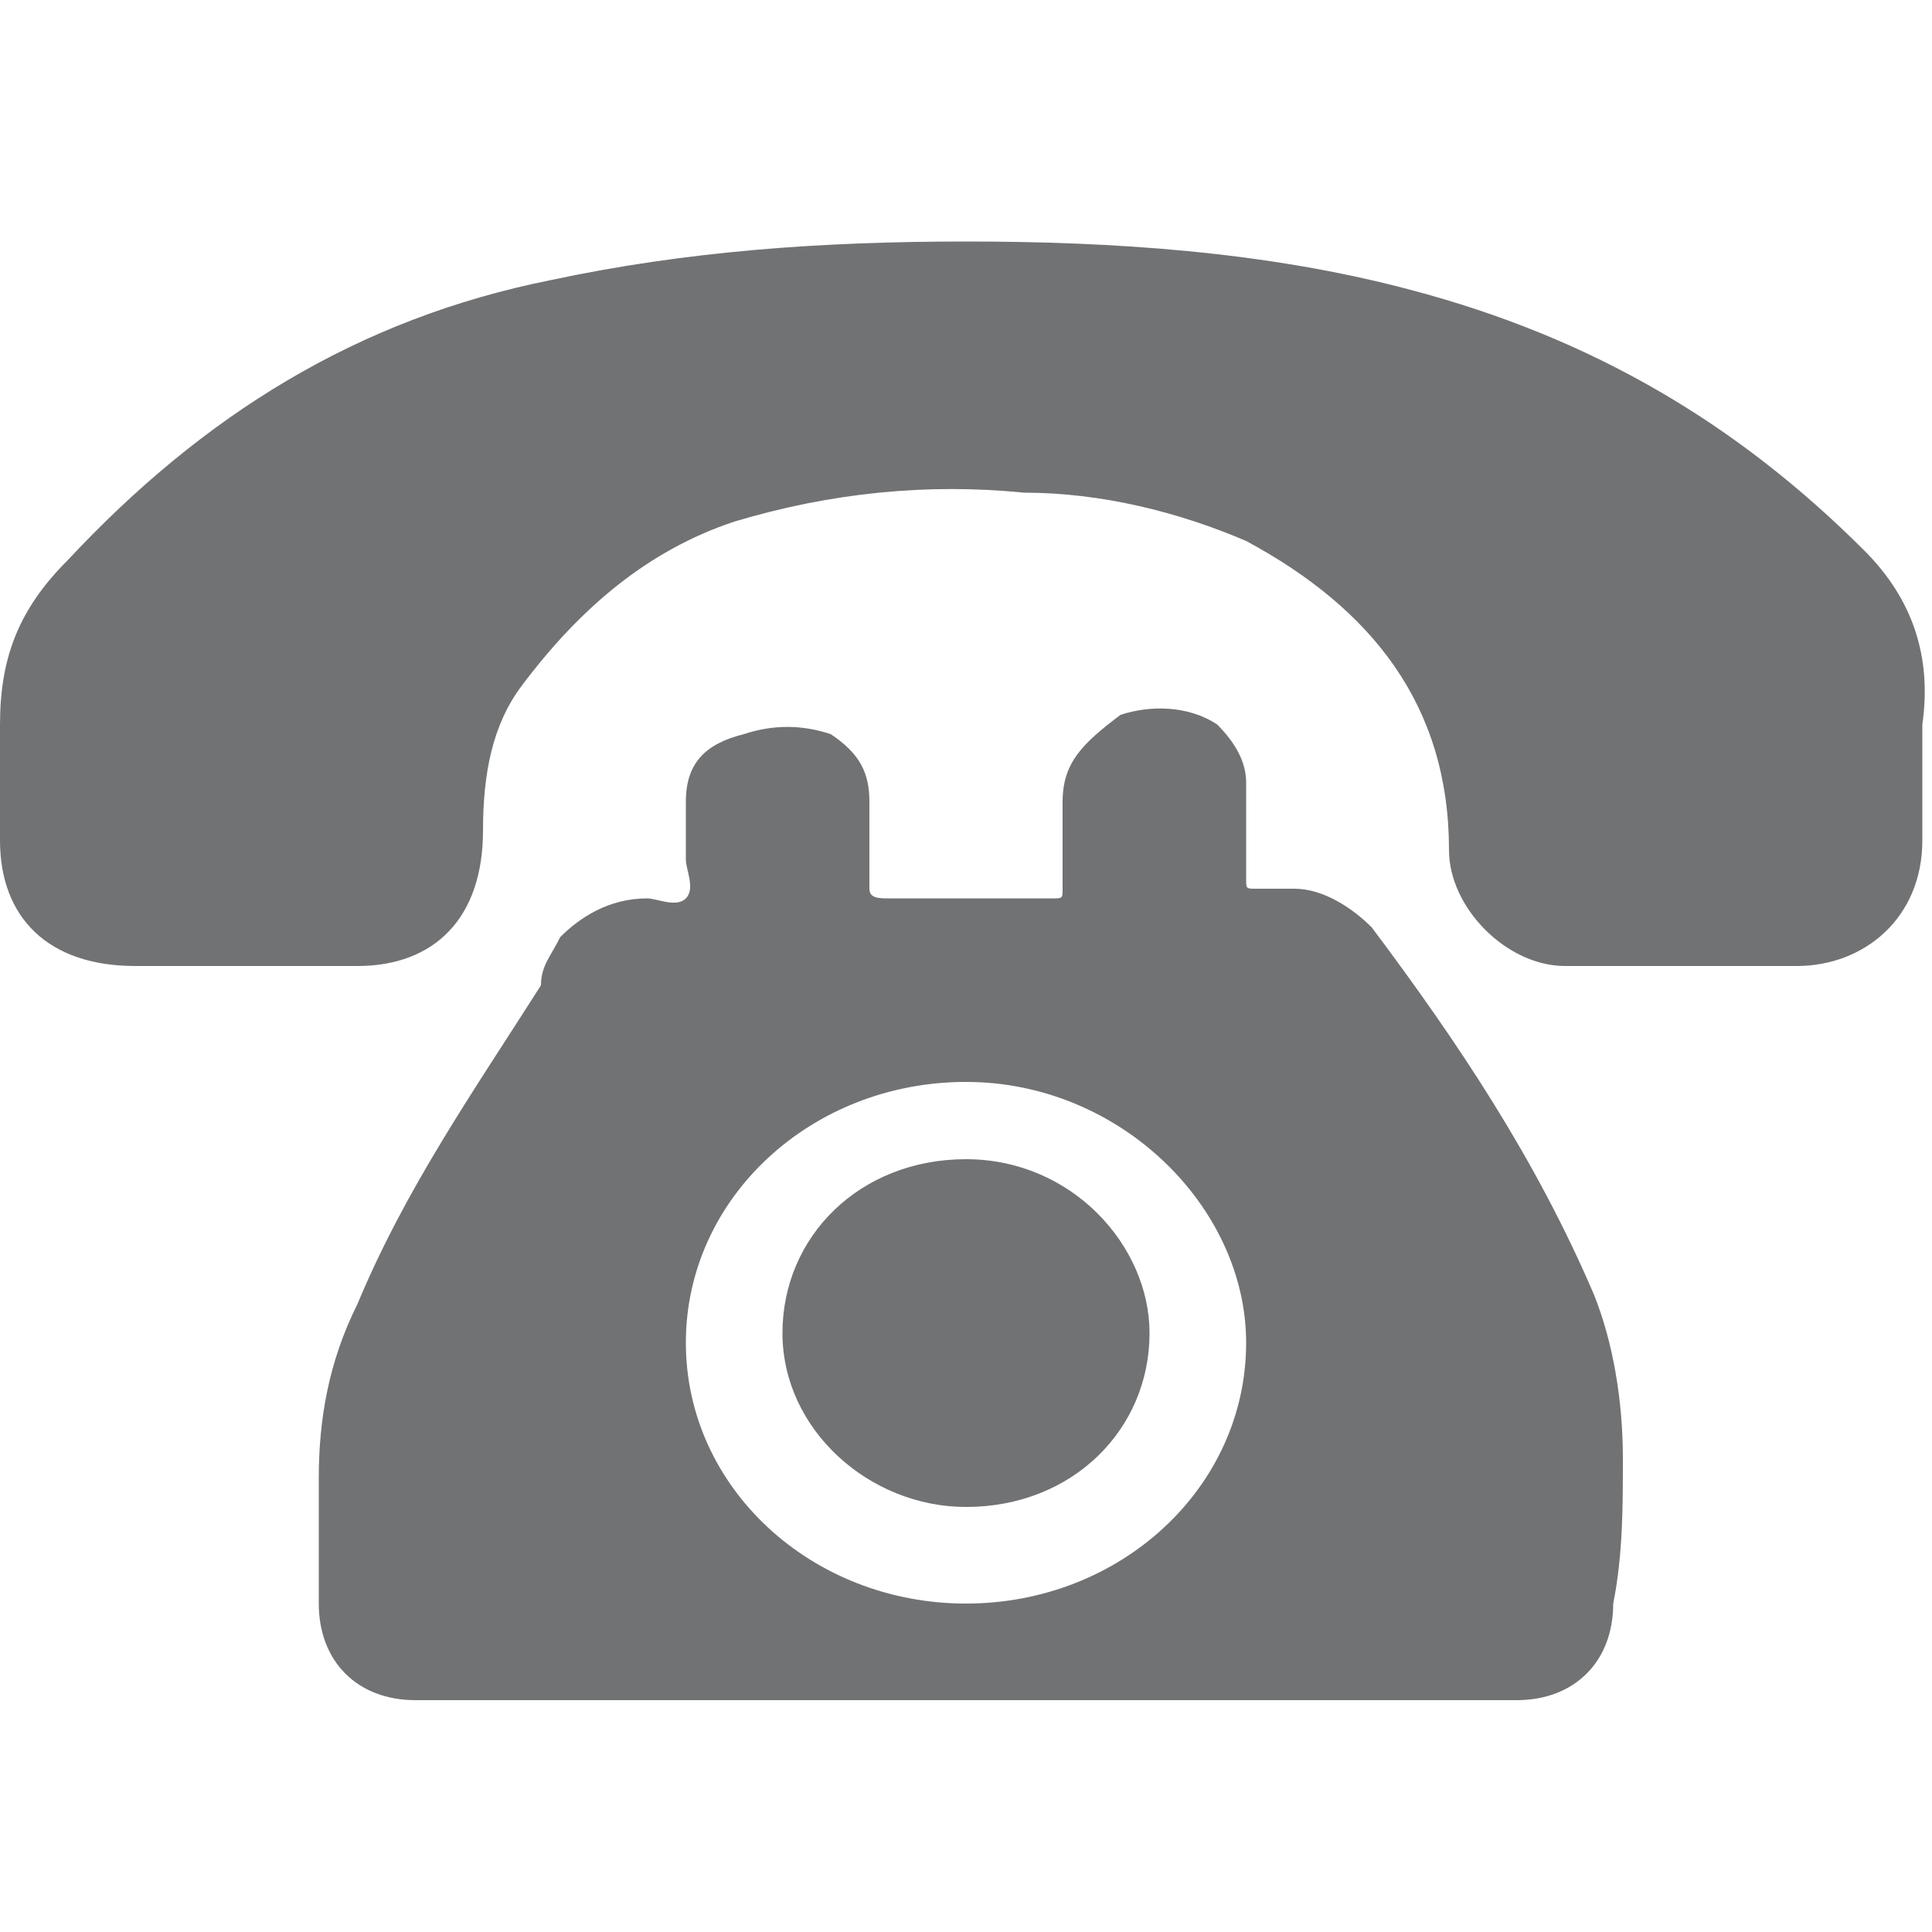 <?xml version="1.0" encoding="utf-8"?>
<!-- Generator: Adobe Illustrator 22.0.0, SVG Export Plug-In . SVG Version: 6.00 Build 0)  -->
<svg version="1.1" id="图层_1" xmlns="http://www.w3.org/2000/svg" xmlns:xlink="http://www.w3.org/1999/xlink" x="0px" y="0px"
	 viewBox="0 0 20 20" style="enable-background:new 0 0 20 20;" xml:space="preserve">
<style type="text/css">
	.st0{fill:#717274;}
</style>
<g>
	<g>
		<path class="st0" d="M10,12c-1.1,0-1.9,0.8-1.9,1.8h0c0,1,0.9,1.8,1.9,1.8c1.1,0,1.9-0.8,1.9-1.8C11.9,12.9,11.1,12,10,12z"/>
		<path class="st0" d="M16.8,15.1c0-0.6-0.1-1.2-0.3-1.7c-0.6-1.4-1.4-2.6-2.3-3.8c-0.2-0.2-0.5-0.4-0.8-0.4c-0.1,0-0.2,0-0.4,0
			c-0.1,0-0.1,0-0.1-0.1c0-0.3,0-0.7,0-1c0-0.2-0.1-0.4-0.3-0.6c-0.3-0.2-0.7-0.2-1-0.1C11.2,7.7,11,7.9,11,8.3c0,0.3,0,0.6,0,0.9
			c0,0.1,0,0.1-0.1,0.1c-0.6,0-1.1,0-1.7,0C9.1,9.3,9,9.3,9,9.2c0-0.3,0-0.6,0-0.9C9,8,8.9,7.8,8.6,7.6C8.3,7.5,8,7.5,7.7,7.6
			C7.3,7.7,7.1,7.9,7.1,8.3c0,0.2,0,0.4,0,0.6c0,0.1,0.1,0.3,0,0.4c-0.1,0.1-0.3,0-0.4,0C6.3,9.3,6,9.5,5.8,9.7
			C5.7,9.9,5.6,10,5.6,10.2c-0.7,1.1-1.4,2.1-1.9,3.3c-0.3,0.6-0.4,1.2-0.4,1.8c0,0.5,0,0.9,0,1.3c0,0.6,0.4,1,1,1
			c1.9,0,3.8,0,5.7,0c1.9,0,3.8,0,5.7,0c0.6,0,1-0.4,1-1C16.8,16.1,16.8,15.6,16.8,15.1z M10,16.6c-1.6,0-2.9-1.2-2.9-2.7
			c0-1.5,1.3-2.7,2.9-2.7c1.6,0,2.9,1.3,2.9,2.7C12.9,15.4,11.6,16.6,10,16.6z"/>
	</g>
	<path class="st0" d="M19.3,5.7C18,4.4,16.5,3.5,14.6,3c-1.5-0.4-3.1-0.5-4.6-0.5c-1.5,0-2.9,0.1-4.3,0.4c-2,0.4-3.6,1.4-5,2.9
		C0.2,6.3,0,6.8,0,7.5c0,0.4,0,0.8,0,1.2C0,9.5,0.5,10,1.4,10c0.8,0,1.5,0,2.3,0C4.5,10,5,9.5,5,8.6c0-0.6,0.1-1.1,0.4-1.5
		C6,6.3,6.7,5.7,7.6,5.4c1-0.3,2-0.4,3-0.3c0.8,0,1.6,0.2,2.3,0.5C14.2,6.3,15,7.3,15,8.8c0,0.6,0.6,1.2,1.2,1.2c0.8,0,1.6,0,2.4,0
		c0.7,0,1.3-0.5,1.3-1.3c0-0.4,0-0.8,0-1.2C20,6.8,19.8,6.2,19.3,5.7z"/>
</g>
</svg>
